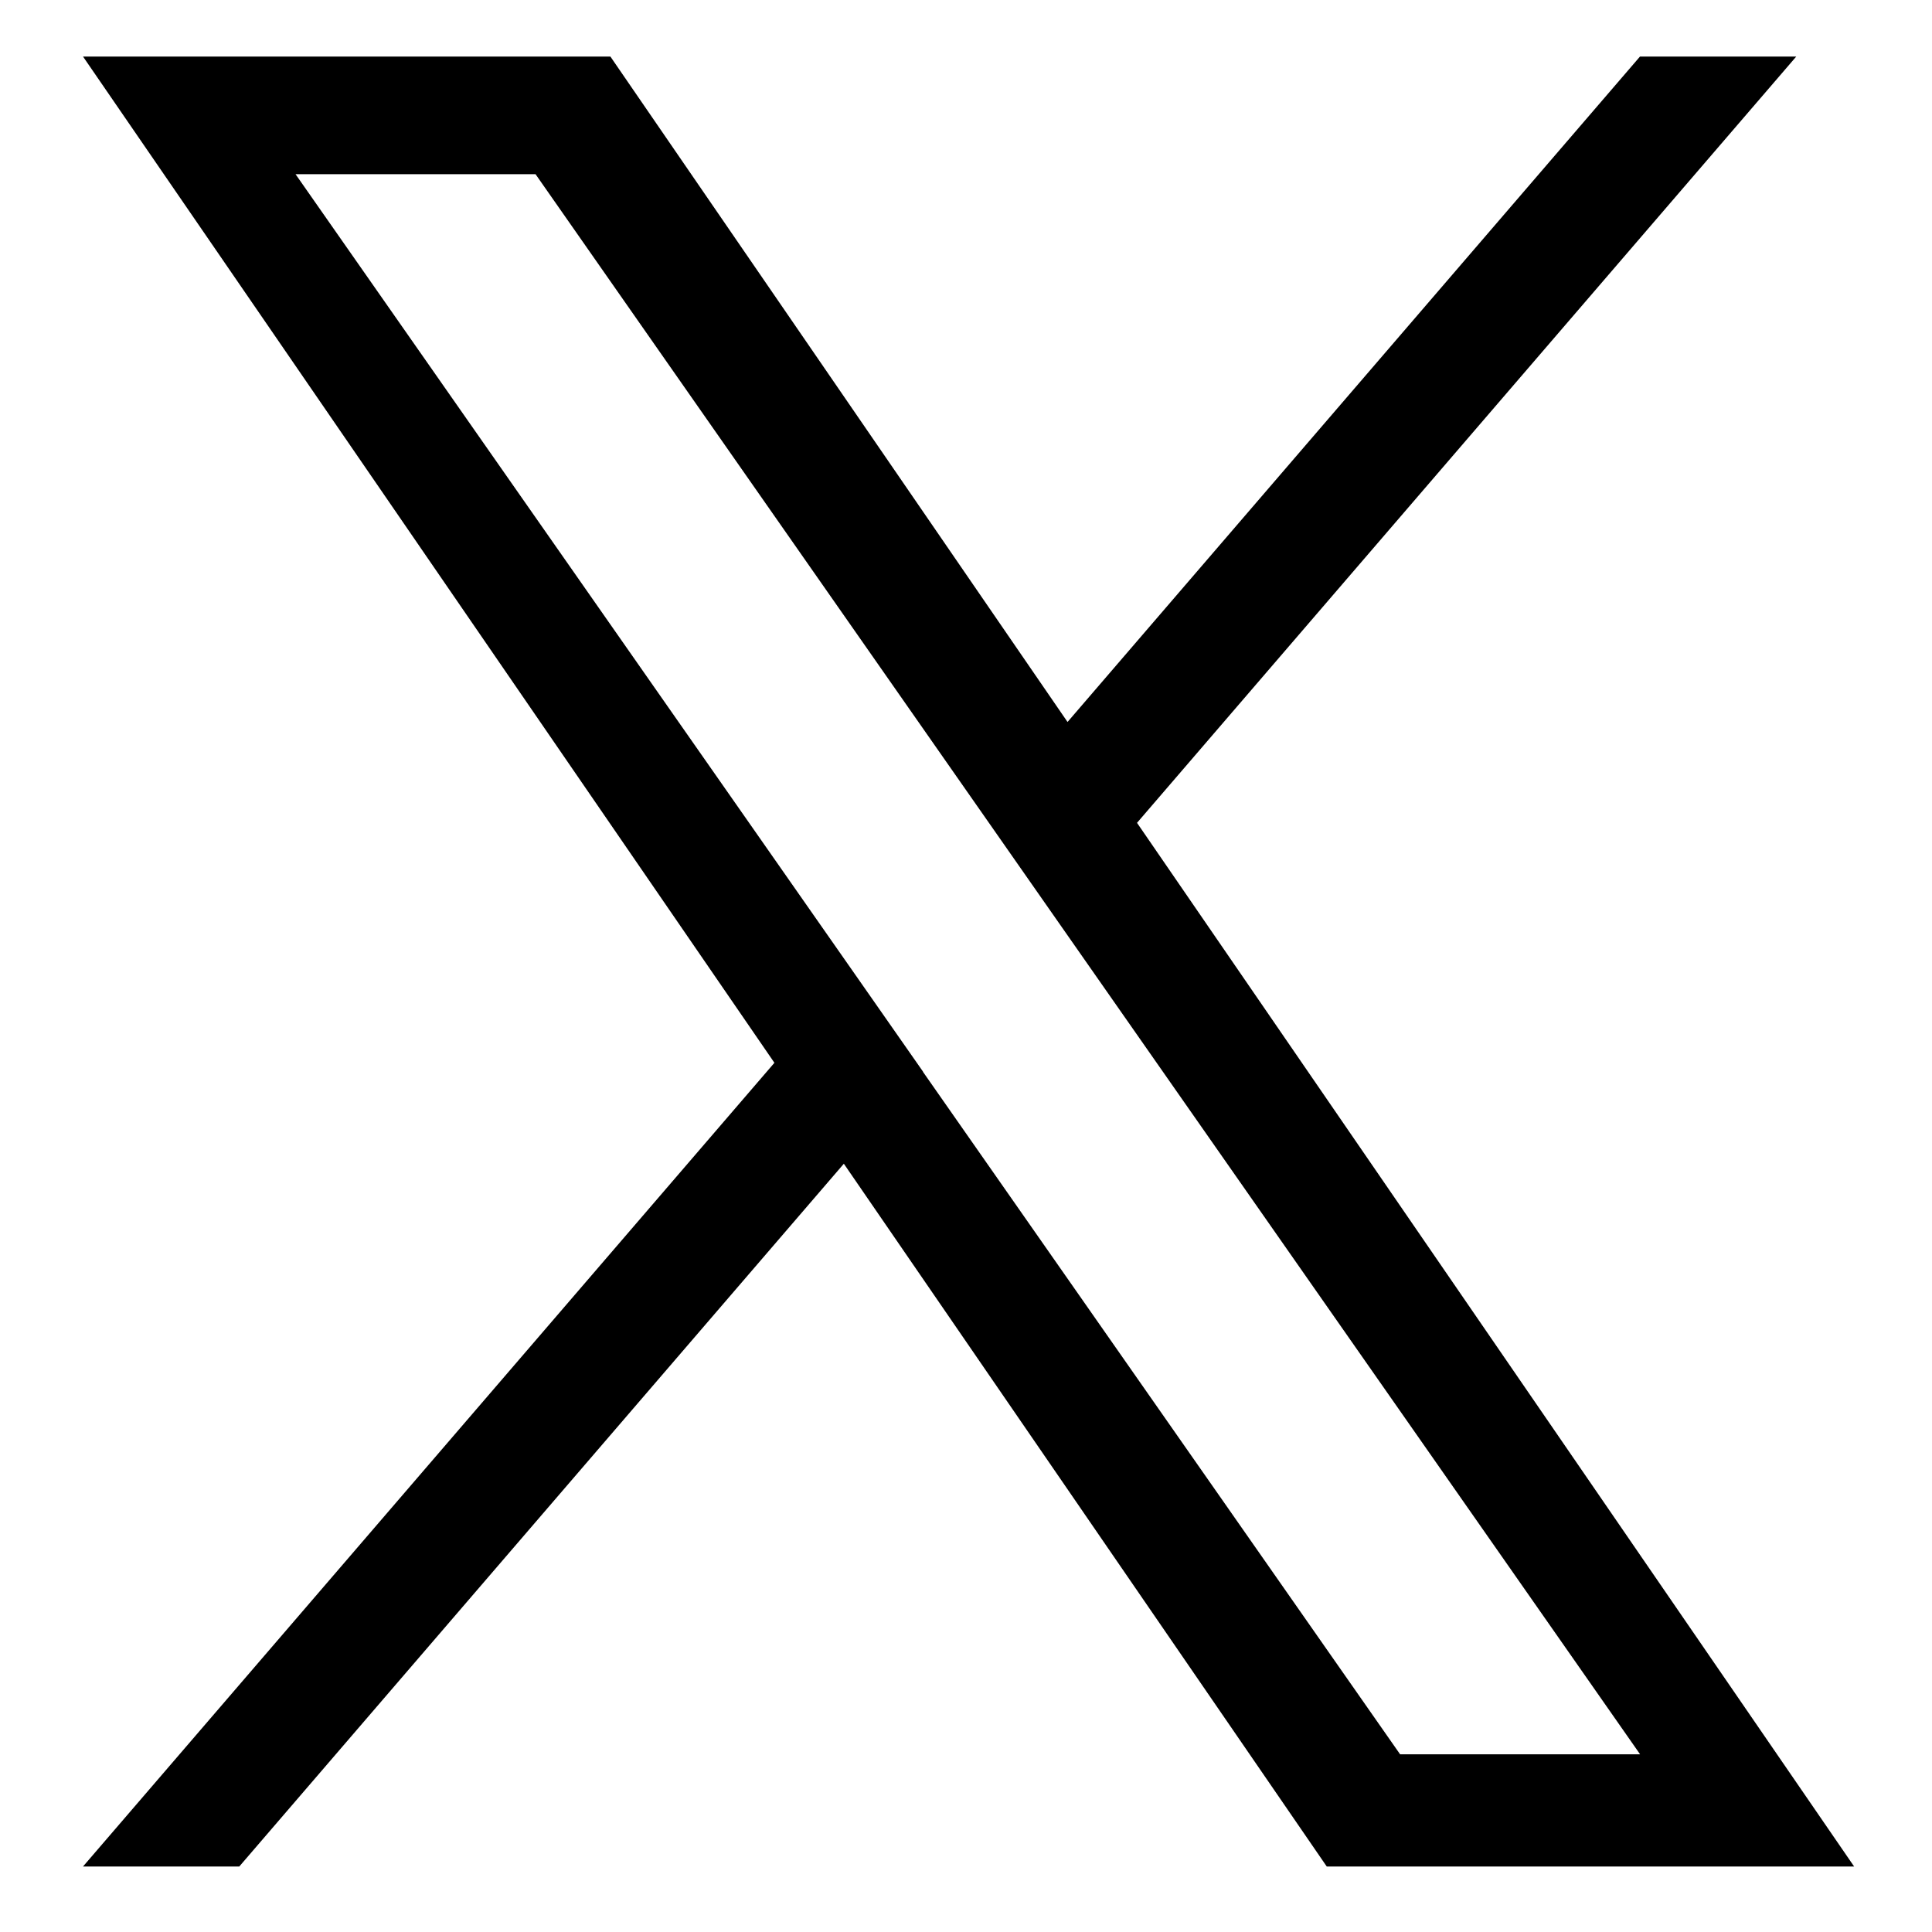 <?xml version="1.0" encoding="UTF-8"?>
<svg id="layer1" xmlns="http://www.w3.org/2000/svg" width="192" height="192" viewBox="0 0 192 192">
  <defs>
    <style>
      .cls-1 {
        fill: none;
      }
    </style>
  </defs>
  <path d="M112.99,81.78L178.51,5.62h-15.53l-56.89,66.13L60.66,5.62H8.25l68.71,100L8.25,185.49h15.53l60.08-69.84,47.99,69.84h52.41l-71.26-103.71h-.01ZM91.73,106.5l-6.96-9.96L29.37,17.31h23.85l44.7,63.95,6.96,9.96,58.11,83.12h-23.85l-47.42-67.83h.01Z"/>
  <rect class="cls-1" width="192" height="192"/>
</svg>